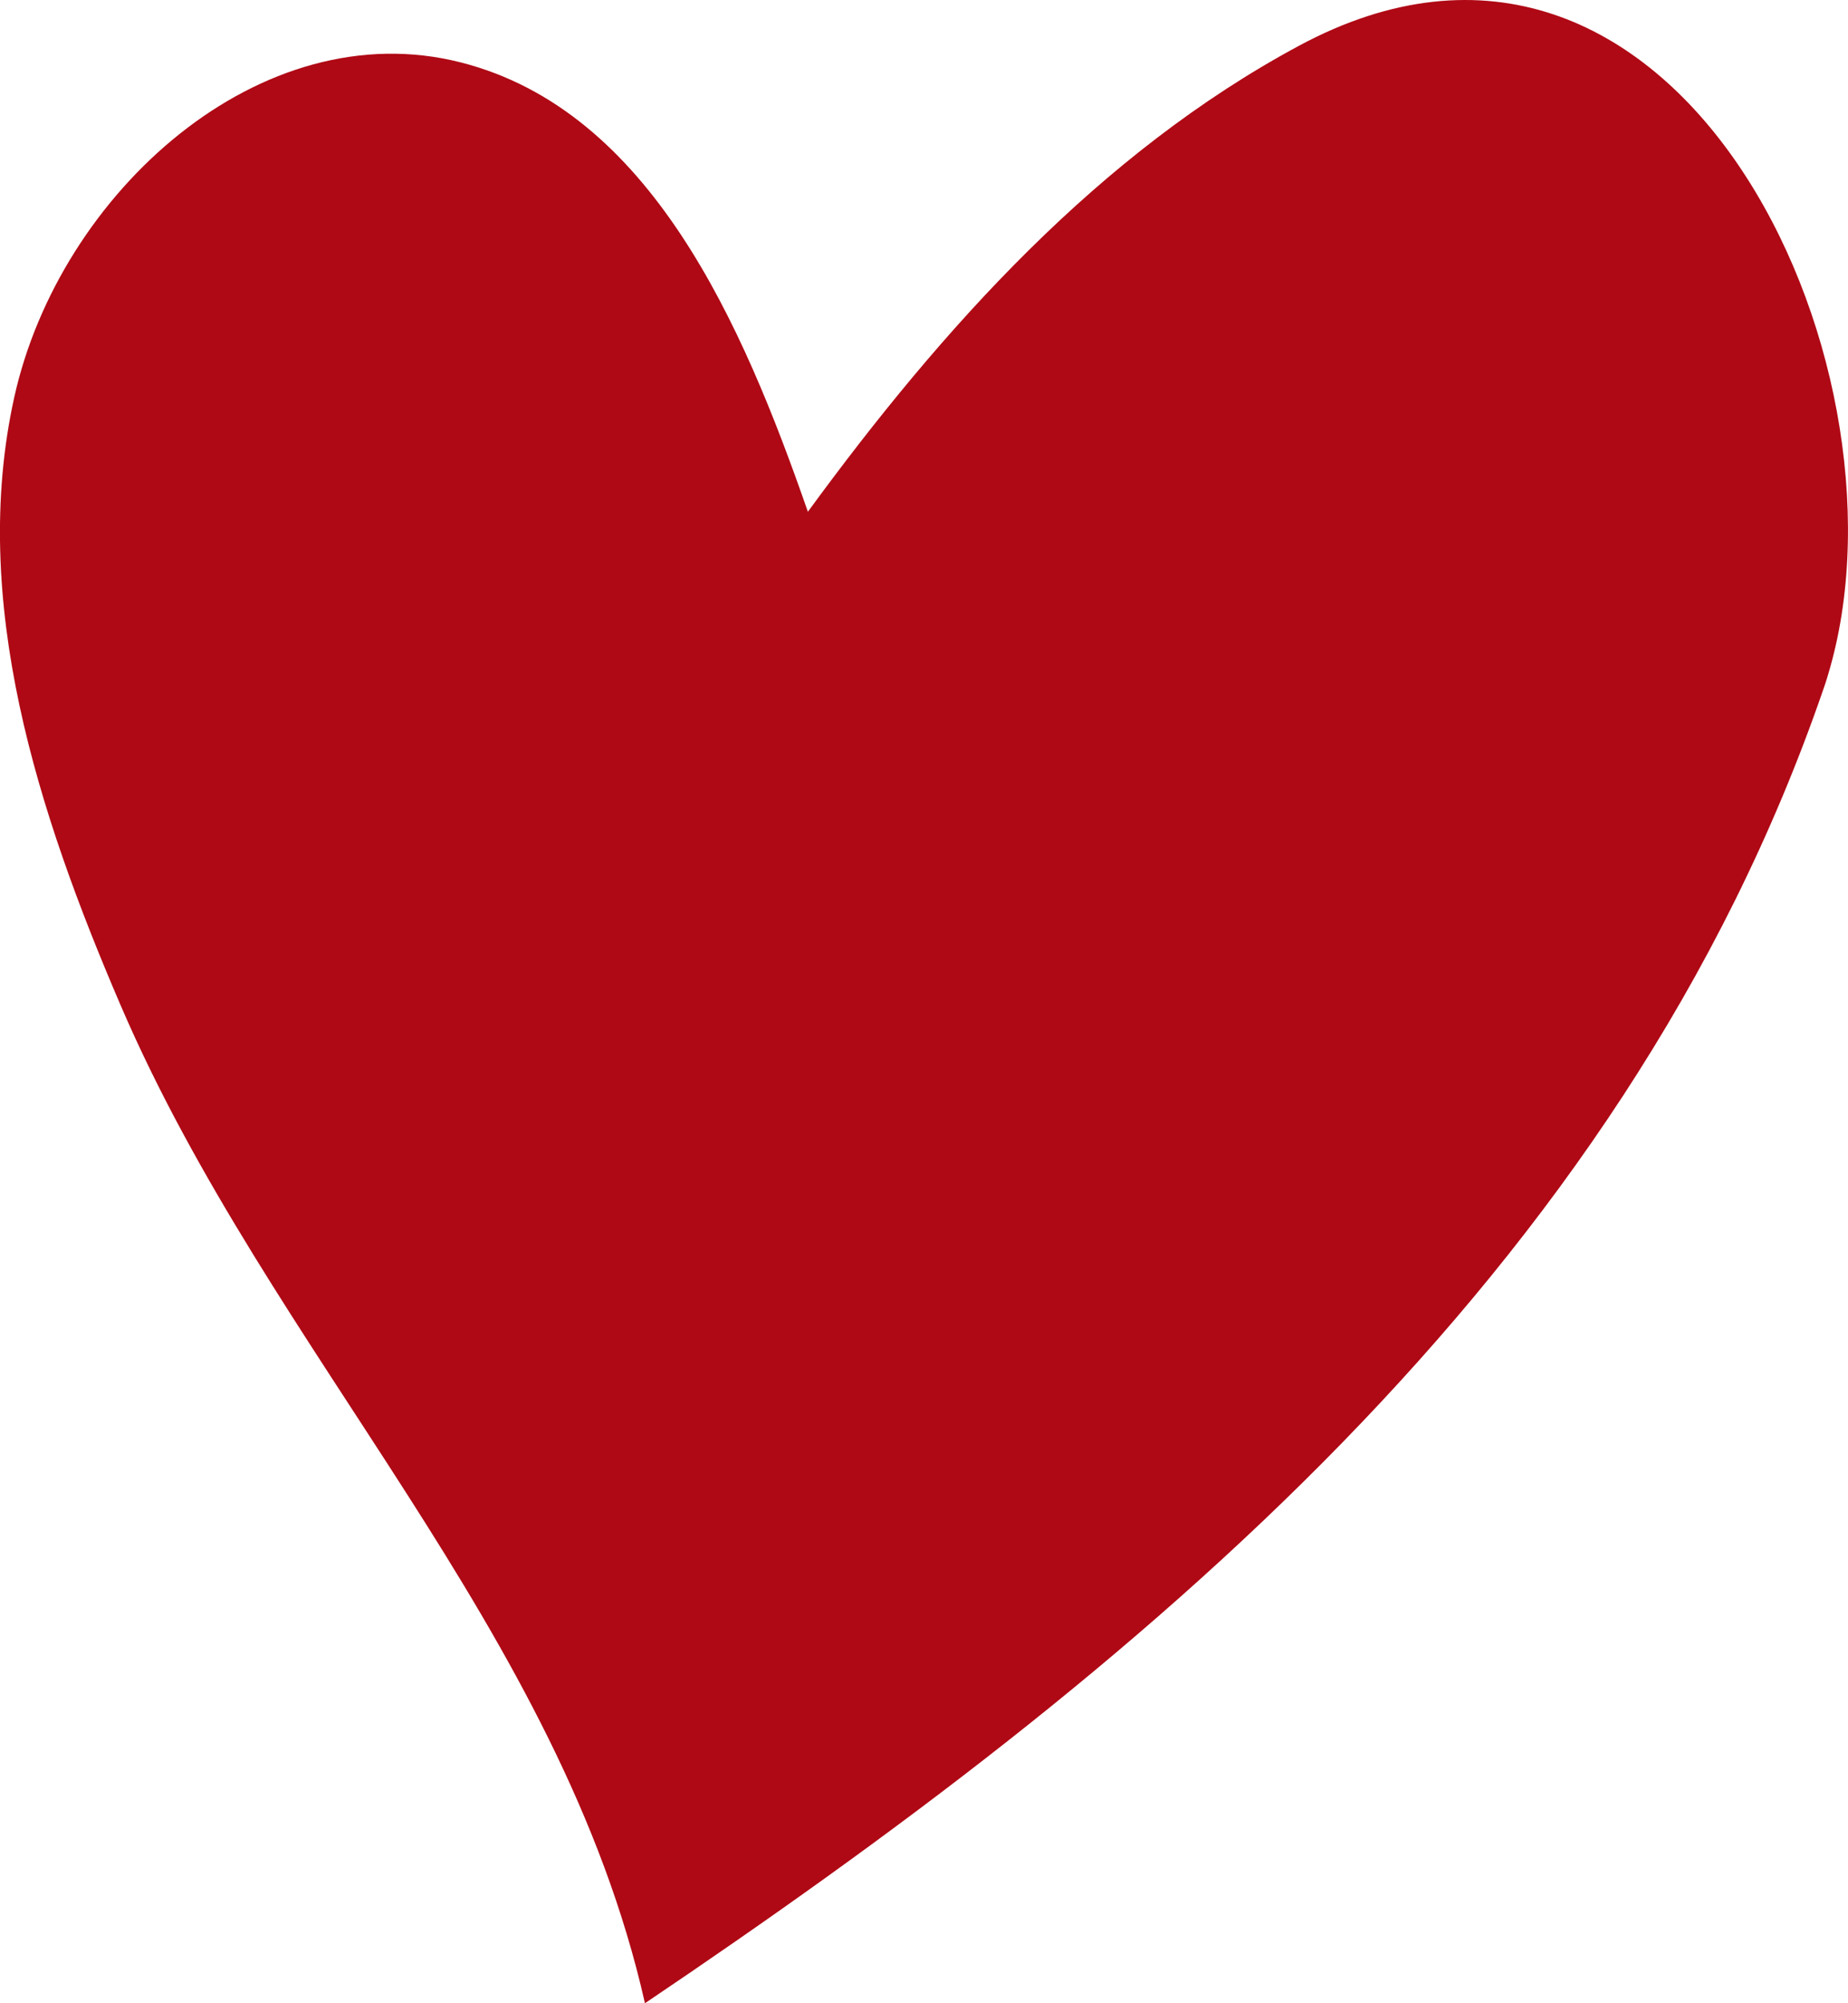 <?xml version="1.0" encoding="UTF-8"?> <svg xmlns="http://www.w3.org/2000/svg" width="12" height="13" viewBox="0 0 12 13" fill="none"><path d="M11.884 4.332C11.871 4.379 11.857 4.425 11.841 4.47C10.528 8.285 7.377 10.852 4.188 13C3.639 10.57 1.752 8.779 0.782 6.521C0.247 5.276 -0.201 3.902 0.093 2.576C0.388 1.25 1.694 0.074 2.992 0.405C4.225 0.719 4.822 2.104 5.246 3.321C6.12 2.126 7.137 0.995 8.433 0.298C10.873 -1.016 12.452 2.323 11.884 4.332Z" fill="#AF0915"></path></svg> 